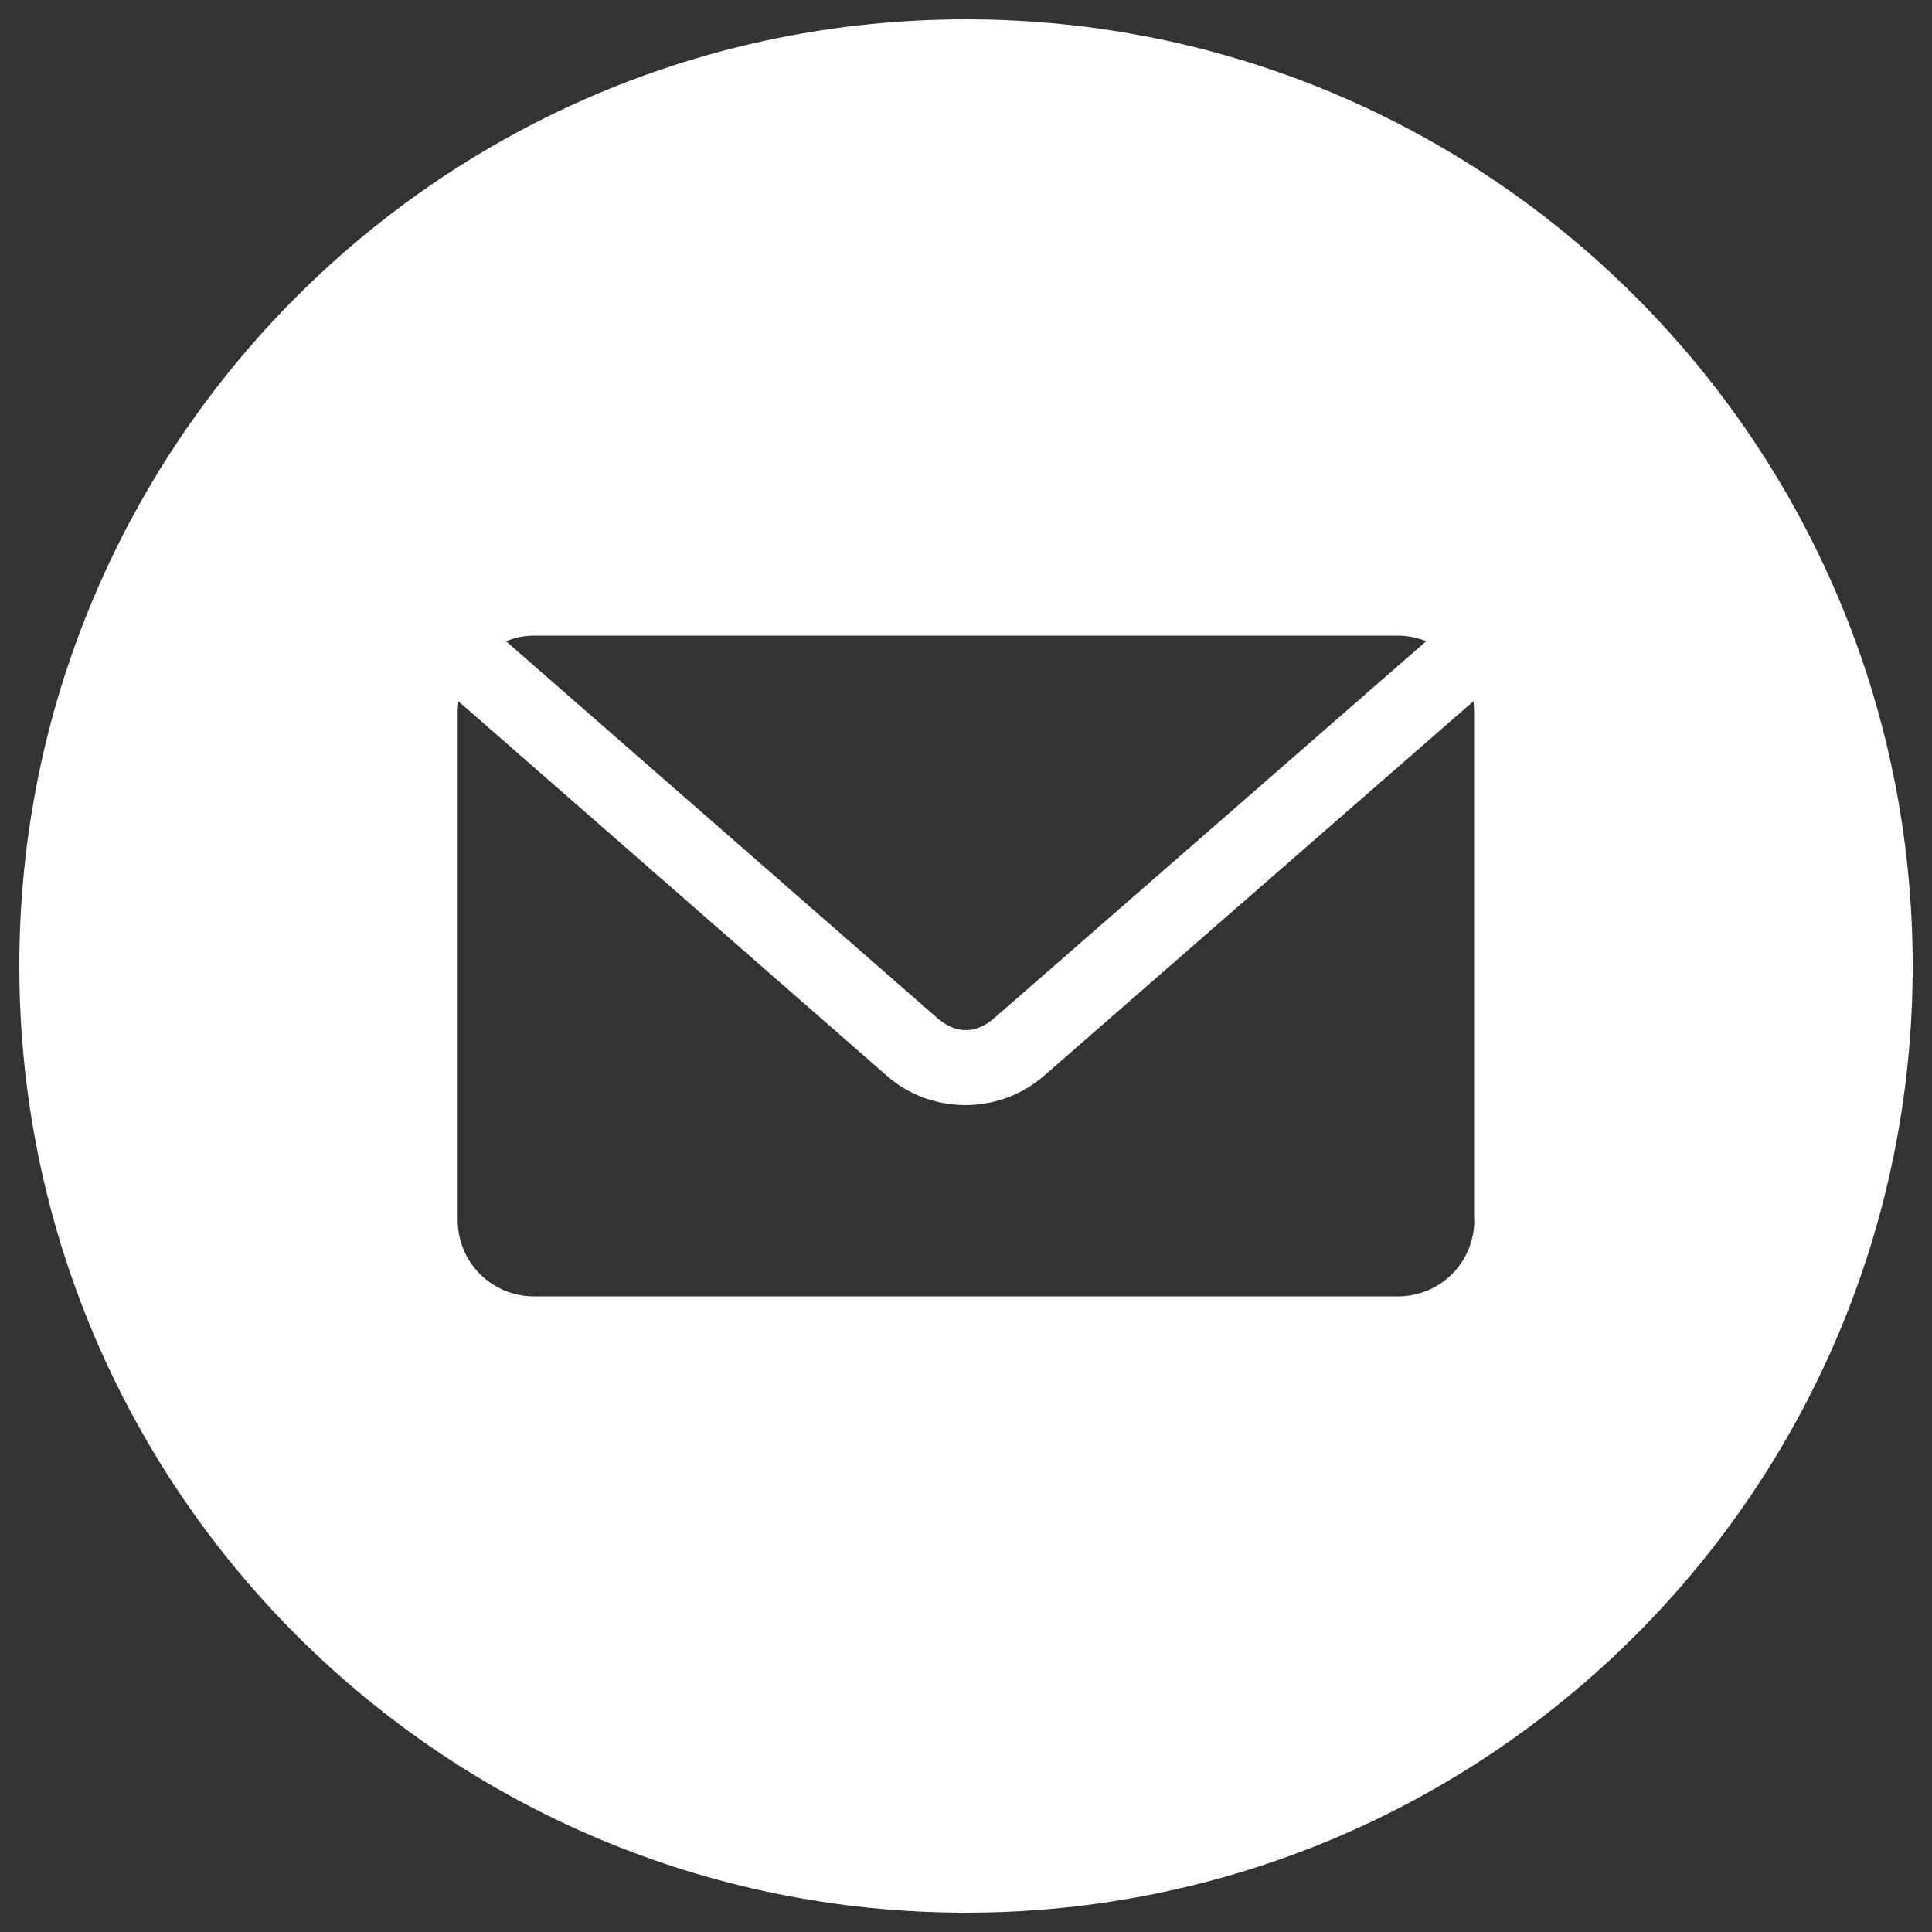 <?xml version="1.0" encoding="utf-8"?>
<!-- Generator: Adobe Illustrator 24.0.3, SVG Export Plug-In . SVG Version: 6.00 Build 0)  -->
<svg version="1.1" id="Ebene_1" xmlns="http://www.w3.org/2000/svg" xmlns:xlink="http://www.w3.org/1999/xlink" x="0px" y="0px"
	 viewBox="0 0 1000 1000" style="enable-background:new 0 0 1000 1000;" xml:space="preserve">
<rect x="0" y="0" width="1000" height="1000" fill="#333333" stroke="none"/>
<style type="text/css">
	.st0{fill:#FFFFFF;}
</style>
<path class="st0" d="M500,10C229.4,10,10,229.4,10,500s219.4,490,490,490s490-219.4,490-490S770.6,10,500,10z M276.4,329h447.2
	c5.2,0,10.1,1.1,14.6,2.9l-223.5,195c-9.7,8.4-19.9,8.4-29.6,0l-223.2-195C266.3,330.1,271.2,329,276.4,329z M763.1,631.5
	c0,21.9-17.6,39.5-39.5,39.5H276.4c-21.9,0-39.5-17.6-39.5-39.5V368.5c0-1.9,0.2-3.7,0.4-5.5l221.7,193.8
	c23.2,20.3,58.2,20.2,81.4,0l222.2-193.8c0.3,1.8,0.4,3.6,0.4,5.5V631.5z"/>
</svg>
